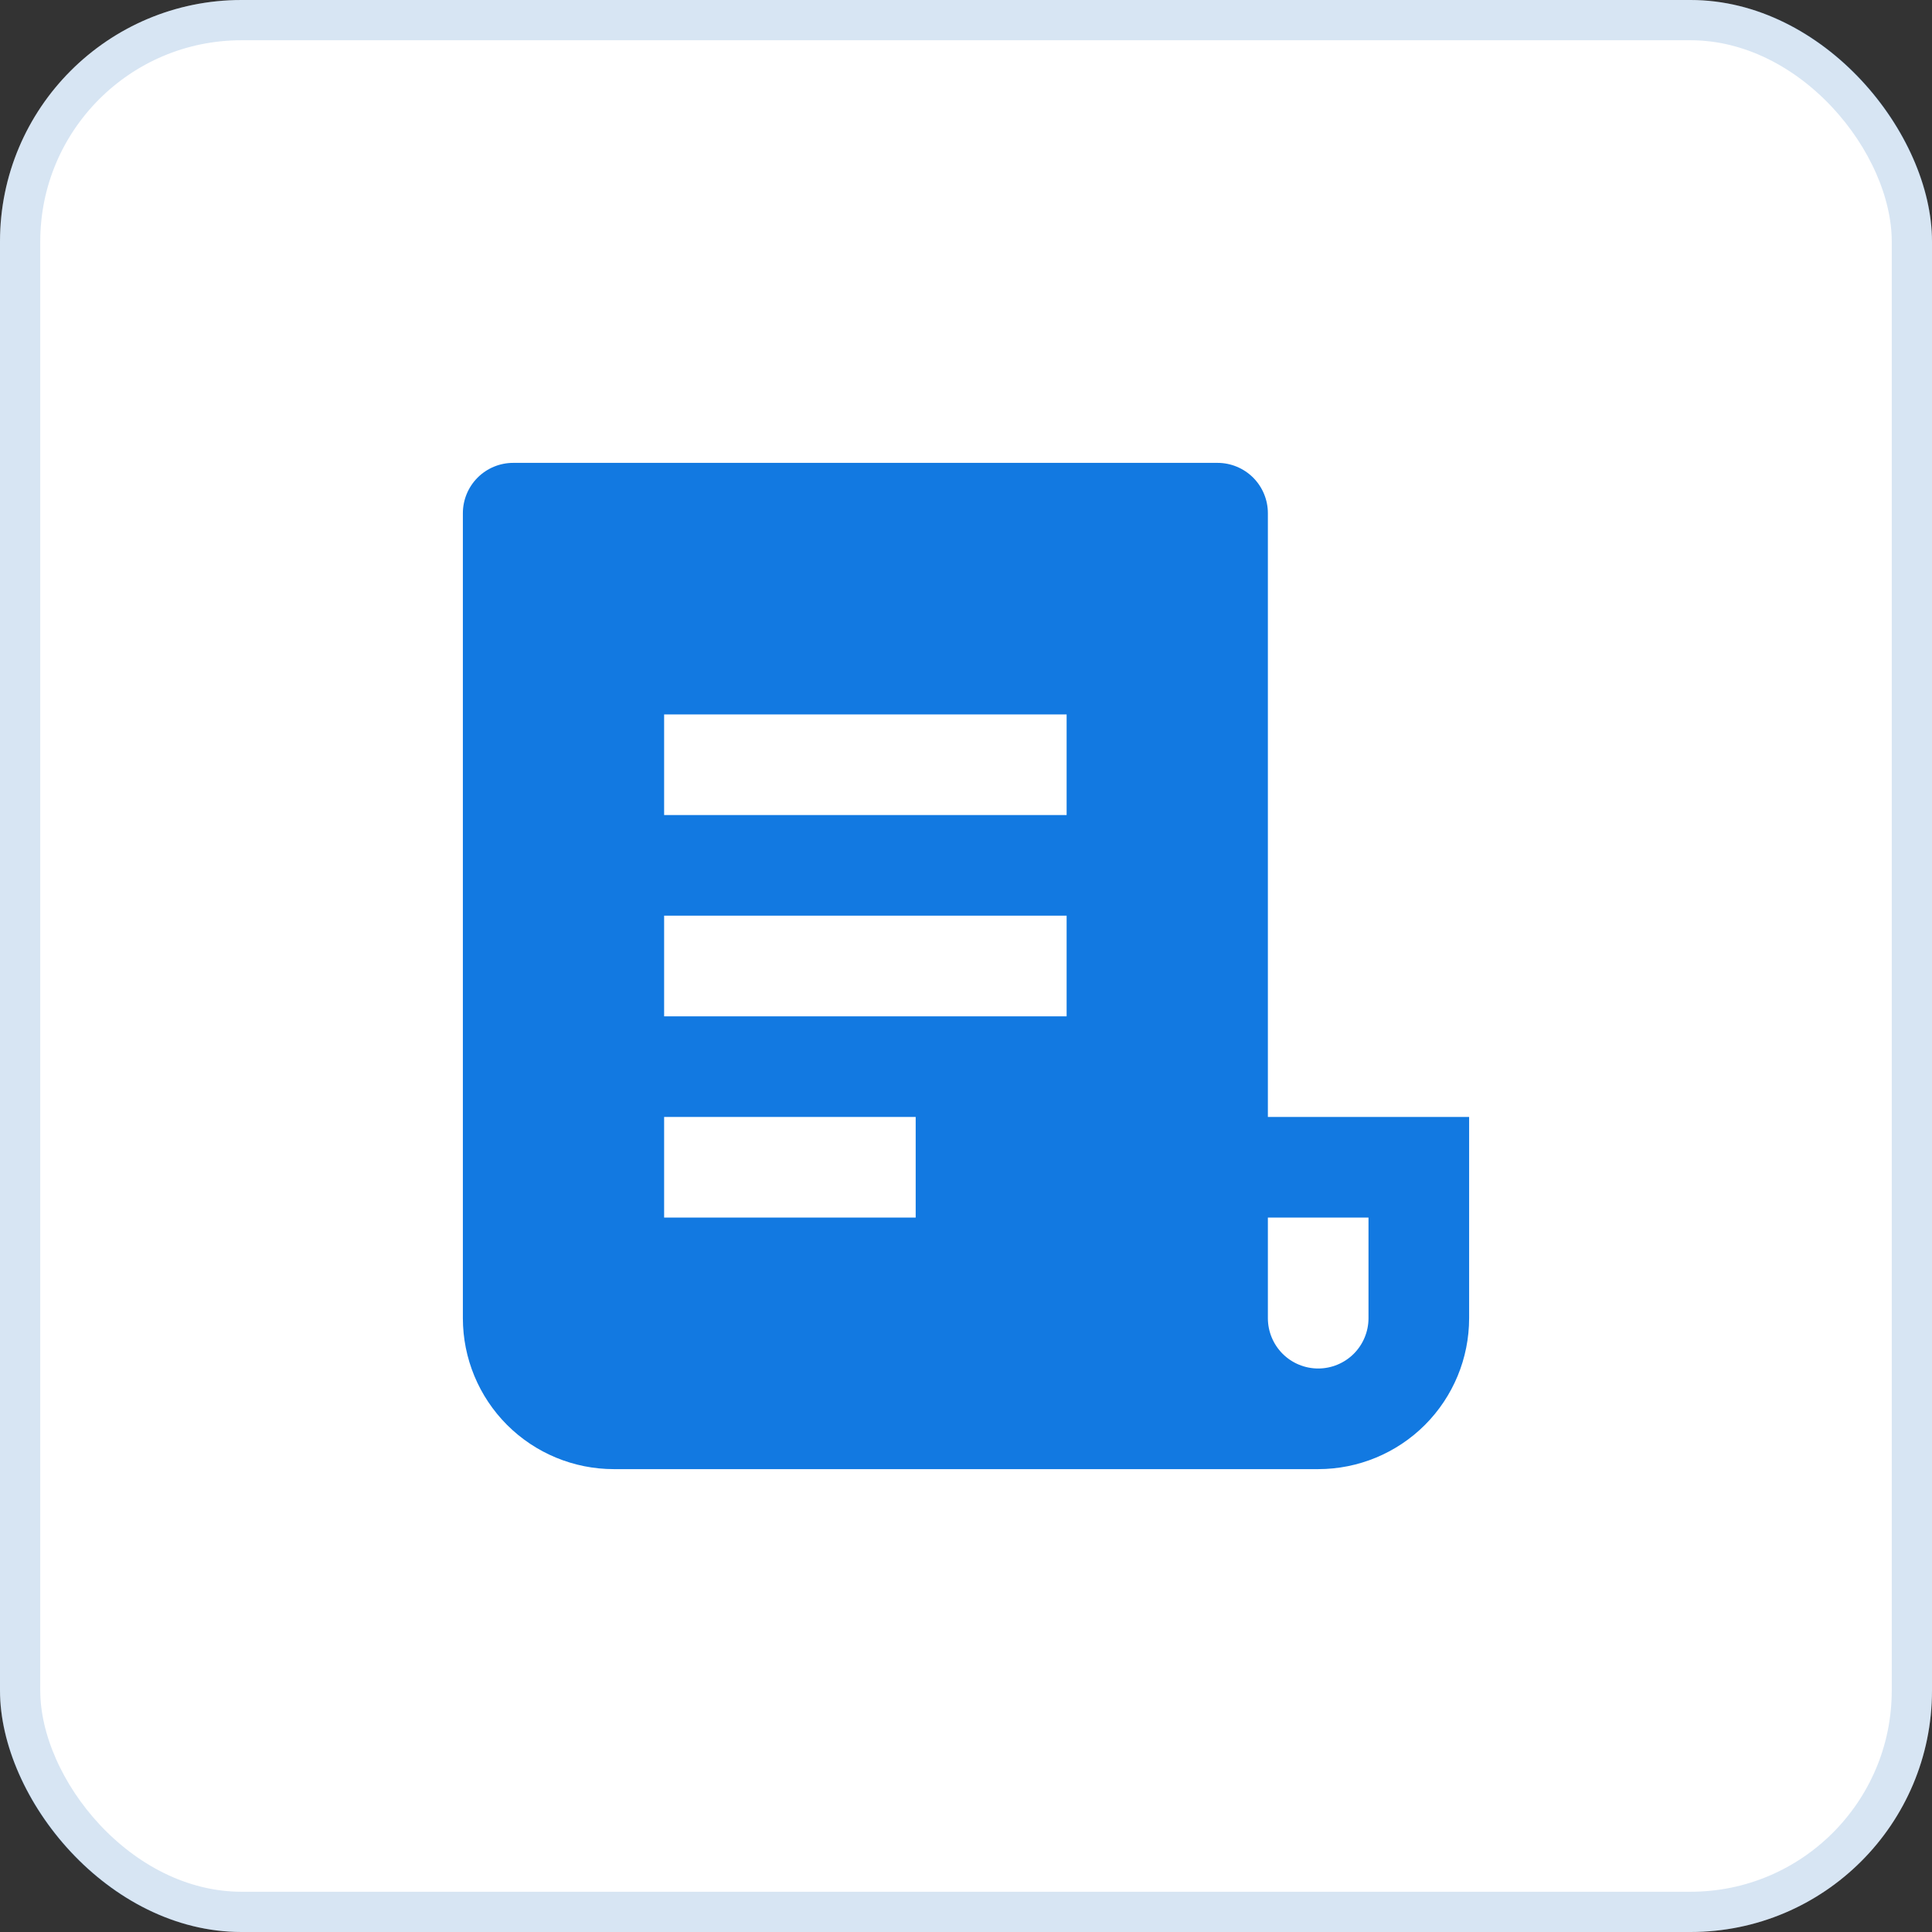 <svg width="48" height="48" viewBox="0 0 48 48" fill="none" xmlns="http://www.w3.org/2000/svg">
<rect x="0" y="0" width="48" height="48" fill="#333333" stroke="none"/>
<rect width="48" height="48" rx="6" fill="white"/>
<rect x="0.5" y="0.5" width="47" height="47" rx="5.5" stroke="#0059B3" stroke-opacity="0.16"/>
<path d="M32.75 36.5H15.25C14.255 36.5 13.302 36.105 12.598 35.402C11.895 34.698 11.5 33.745 11.5 32.75V12.75C11.5 12.418 11.632 12.101 11.866 11.866C12.101 11.632 12.418 11.5 12.75 11.5H30.25C30.581 11.5 30.899 11.632 31.134 11.866C31.368 12.101 31.5 12.418 31.5 12.75V27.75H36.5V32.75C36.5 33.745 36.105 34.698 35.402 35.402C34.698 36.105 33.745 36.5 32.75 36.5ZM31.5 30.25V32.75C31.5 33.081 31.632 33.4 31.866 33.634C32.1 33.868 32.419 34 32.75 34C33.081 34 33.4 33.868 33.634 33.634C33.868 33.4 34 33.081 34 32.75V30.25H31.5ZM16.5 17.75V20.25H26.5V17.75H16.5ZM16.5 22.75V25.25H26.5V22.75H16.5ZM16.5 27.75V30.25H22.75V27.75H16.5Z" fill="#1279E1"/>
</svg>
